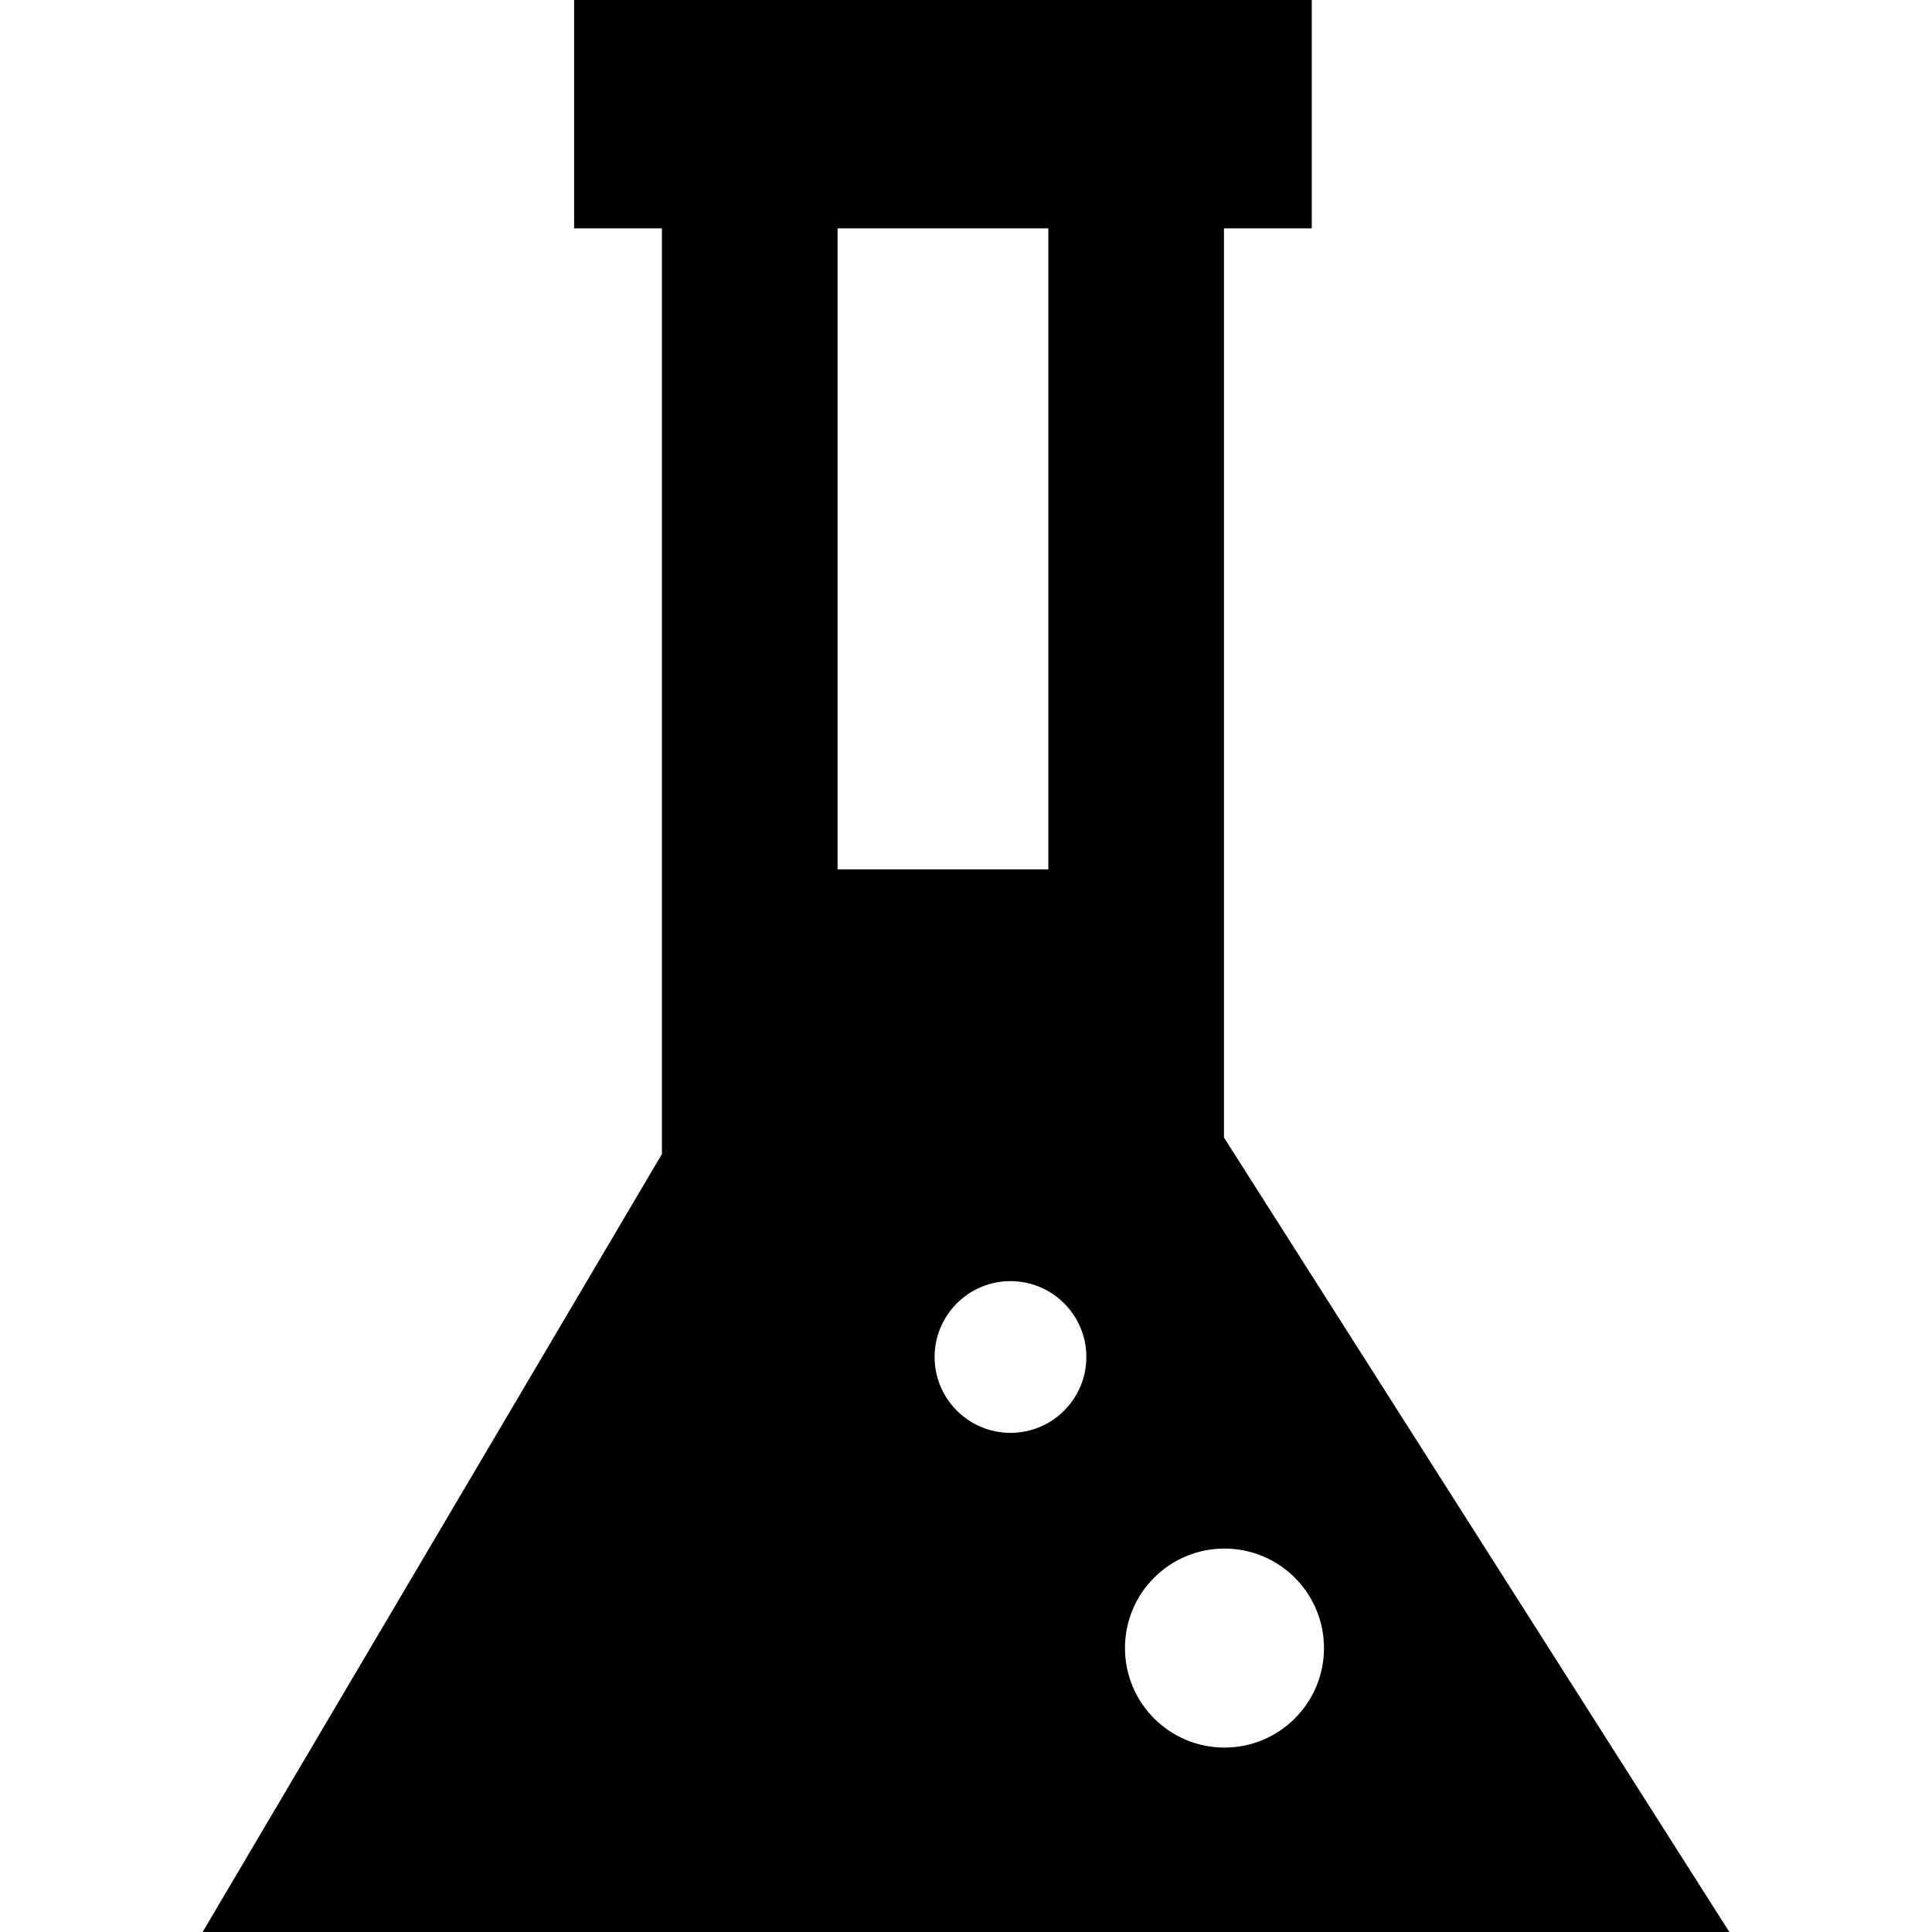<?xml version="1.0" encoding="iso-8859-1"?>
<!-- Uploaded to: SVG Repo, www.svgrepo.com, Generator: SVG Repo Mixer Tools -->
<svg fill="#000000" height="800px" width="800px" version="1.1" id="Capa_1" xmlns="http://www.w3.org/2000/svg" xmlns:xlink="http://www.w3.org/1999/xlink" 
	 viewBox="0 0 220 220" xml:space="preserve">
<path d="M23.075,220h173.85l-57.55-90.469V26h10V0h-84v26h10v105.414L23.075,220z M139.433,176.338
	c6.258,0,11.331,5.073,11.331,11.331c0,6.258-5.073,11.331-11.331,11.331c-6.258,0-11.331-5.073-11.331-11.331
	C128.102,181.411,133.175,176.338,139.433,176.338z M123.705,154.523c0,4.771-3.868,8.639-8.639,8.639s-8.639-3.868-8.639-8.639
	s3.868-8.639,8.639-8.639S123.705,149.751,123.705,154.523z M95.375,26h24v73h-24V26z"/>
</svg>